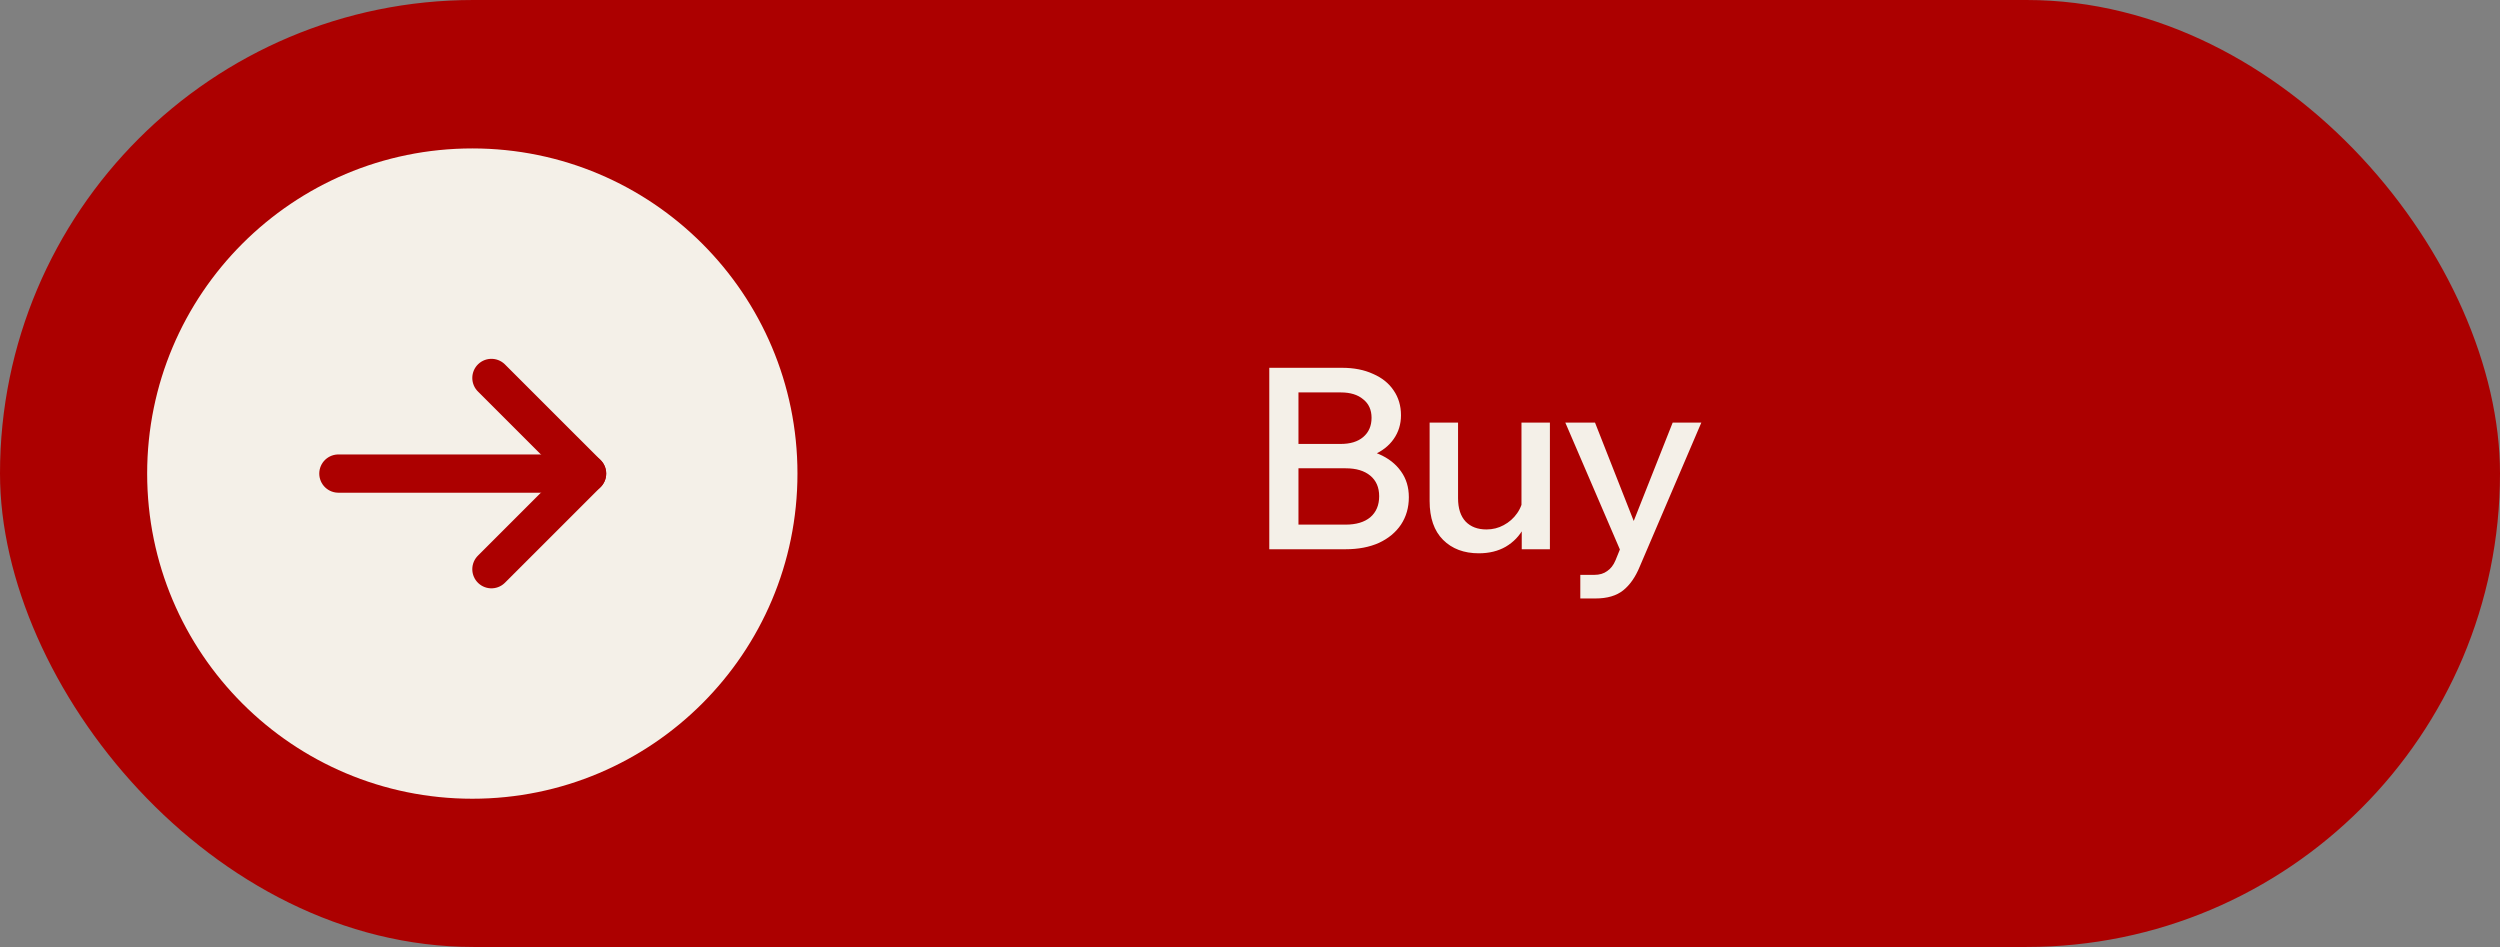 <?xml version="1.0" encoding="UTF-8"?> <svg xmlns="http://www.w3.org/2000/svg" width="132" height="50" viewBox="0 0 132 50" fill="none"><rect x="0" y="0" width="132" height="50" fill="#808080" stroke="none"/><rect width="132" height="50" rx="25" fill="#AC0000"></rect><path d="M67.018 29V19.42H70.864C71.489 19.42 72.034 19.528 72.498 19.742C72.972 19.947 73.333 20.238 73.583 20.613C73.842 20.988 73.972 21.426 73.972 21.926C73.972 22.399 73.842 22.819 73.583 23.185C73.333 23.543 72.972 23.824 72.498 24.029C72.034 24.226 71.489 24.324 70.864 24.324H68.693V23.654H71.051C71.721 23.654 72.306 23.761 72.806 23.976C73.306 24.19 73.695 24.494 73.972 24.887C74.249 25.271 74.387 25.726 74.387 26.253C74.387 26.798 74.249 27.281 73.972 27.7C73.695 28.111 73.306 28.433 72.806 28.665C72.306 28.888 71.721 29 71.051 29H67.018ZM68.559 27.7H71.051C71.605 27.7 72.038 27.571 72.351 27.312C72.663 27.044 72.82 26.673 72.82 26.2C72.82 25.735 72.663 25.374 72.351 25.115C72.038 24.855 71.605 24.726 71.051 24.726H68.425V23.44H70.796C71.297 23.44 71.69 23.319 71.975 23.078C72.27 22.828 72.418 22.488 72.418 22.06C72.418 21.64 72.27 21.314 71.975 21.082C71.69 20.841 71.297 20.72 70.796 20.72H68.559V27.7ZM81.835 29H80.348V27.714L80.334 27.339V22.314H81.835V29ZM80.441 26.173L80.75 26.428C80.776 26.972 80.678 27.455 80.455 27.875C80.231 28.294 79.914 28.625 79.504 28.866C79.102 29.098 78.628 29.214 78.083 29.214C77.297 29.214 76.668 28.978 76.194 28.504C75.721 28.031 75.484 27.348 75.484 26.454V22.314H76.985V26.307C76.985 26.843 77.119 27.254 77.387 27.54C77.655 27.817 78.021 27.955 78.485 27.955C78.816 27.955 79.12 27.879 79.396 27.727C79.682 27.575 79.919 27.365 80.106 27.098C80.294 26.829 80.406 26.521 80.441 26.173ZM88.317 22.314H89.83L86.575 29.924C86.351 30.469 86.061 30.885 85.704 31.171C85.347 31.456 84.86 31.599 84.243 31.599H83.44V30.353H84.177C84.453 30.353 84.681 30.286 84.86 30.152C85.047 30.027 85.195 29.835 85.302 29.576L85.53 29.013L82.649 22.314H84.217L86.521 28.169H85.999L88.317 22.314Z" fill="#F4F0E8"></path><circle cx="24.938" cy="25.005" r="17.168" fill="#F4F0E8"></circle><path d="M17.867 25.005H29.986" stroke="#AC0000" stroke-width="2.02" stroke-linecap="round"></path><path d="M30.997 25.005L25.947 30.054" stroke="#AC0000" stroke-width="2.02" stroke-linecap="round"></path><path d="M30.997 25.005L25.947 19.956" stroke="#AC0000" stroke-width="2.02" stroke-linecap="round"></path></svg> 